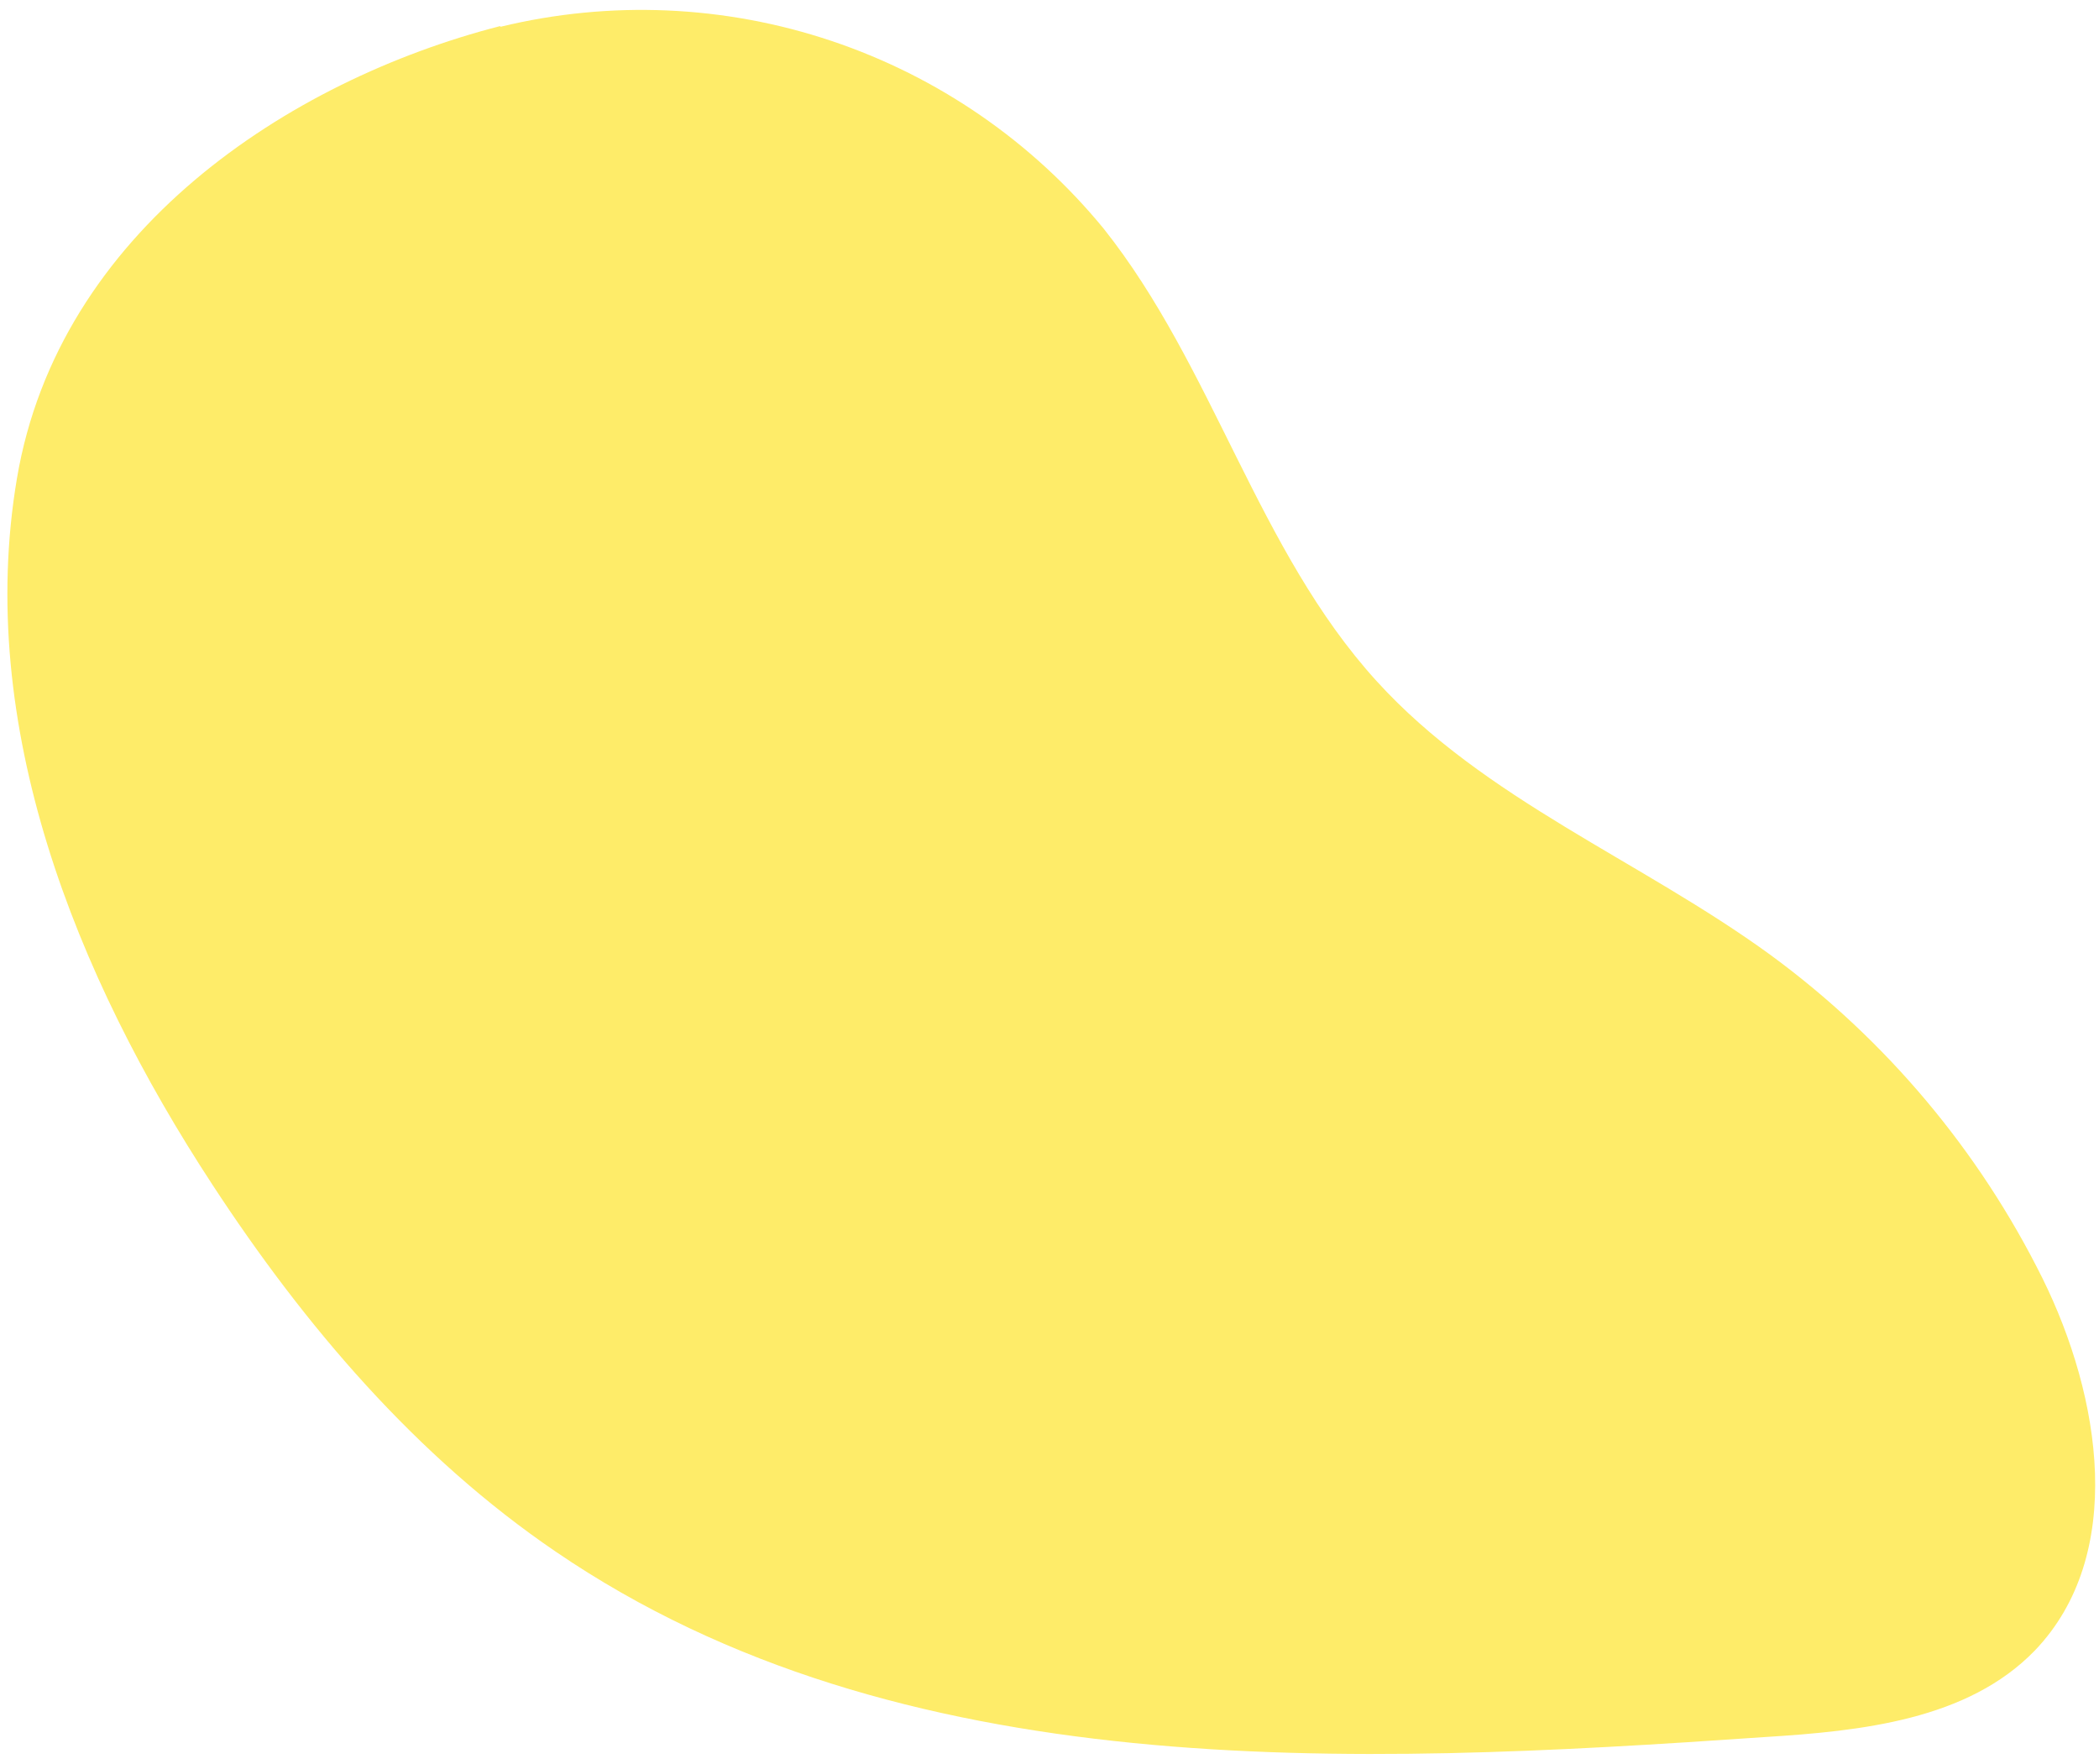 <svg width="94" height="79" viewBox="0 0 94 79" fill="none" xmlns="http://www.w3.org/2000/svg">
<path d="M22.422 1.197C27.319 0.01 32.451 0.229 37.228 1.83C42.005 3.43 46.234 6.346 49.428 10.242C54.346 16.429 56.321 24.643 61.644 30.496C66.476 35.814 73.455 38.517 79.285 42.763C84.443 46.545 88.619 51.508 91.464 57.237C94.099 62.558 95.225 69.64 91.125 73.918C88.119 77.02 83.372 77.522 79.018 77.792C60.442 79.074 40.272 79.987 24.887 69.488C18.641 65.238 13.638 59.366 9.503 53.039C3.371 43.669 -1.11 32.463 0.76 21.418C2.629 10.372 12.907 3.61 22.39 1.17" fill="#FEEC69"/>
</svg>
